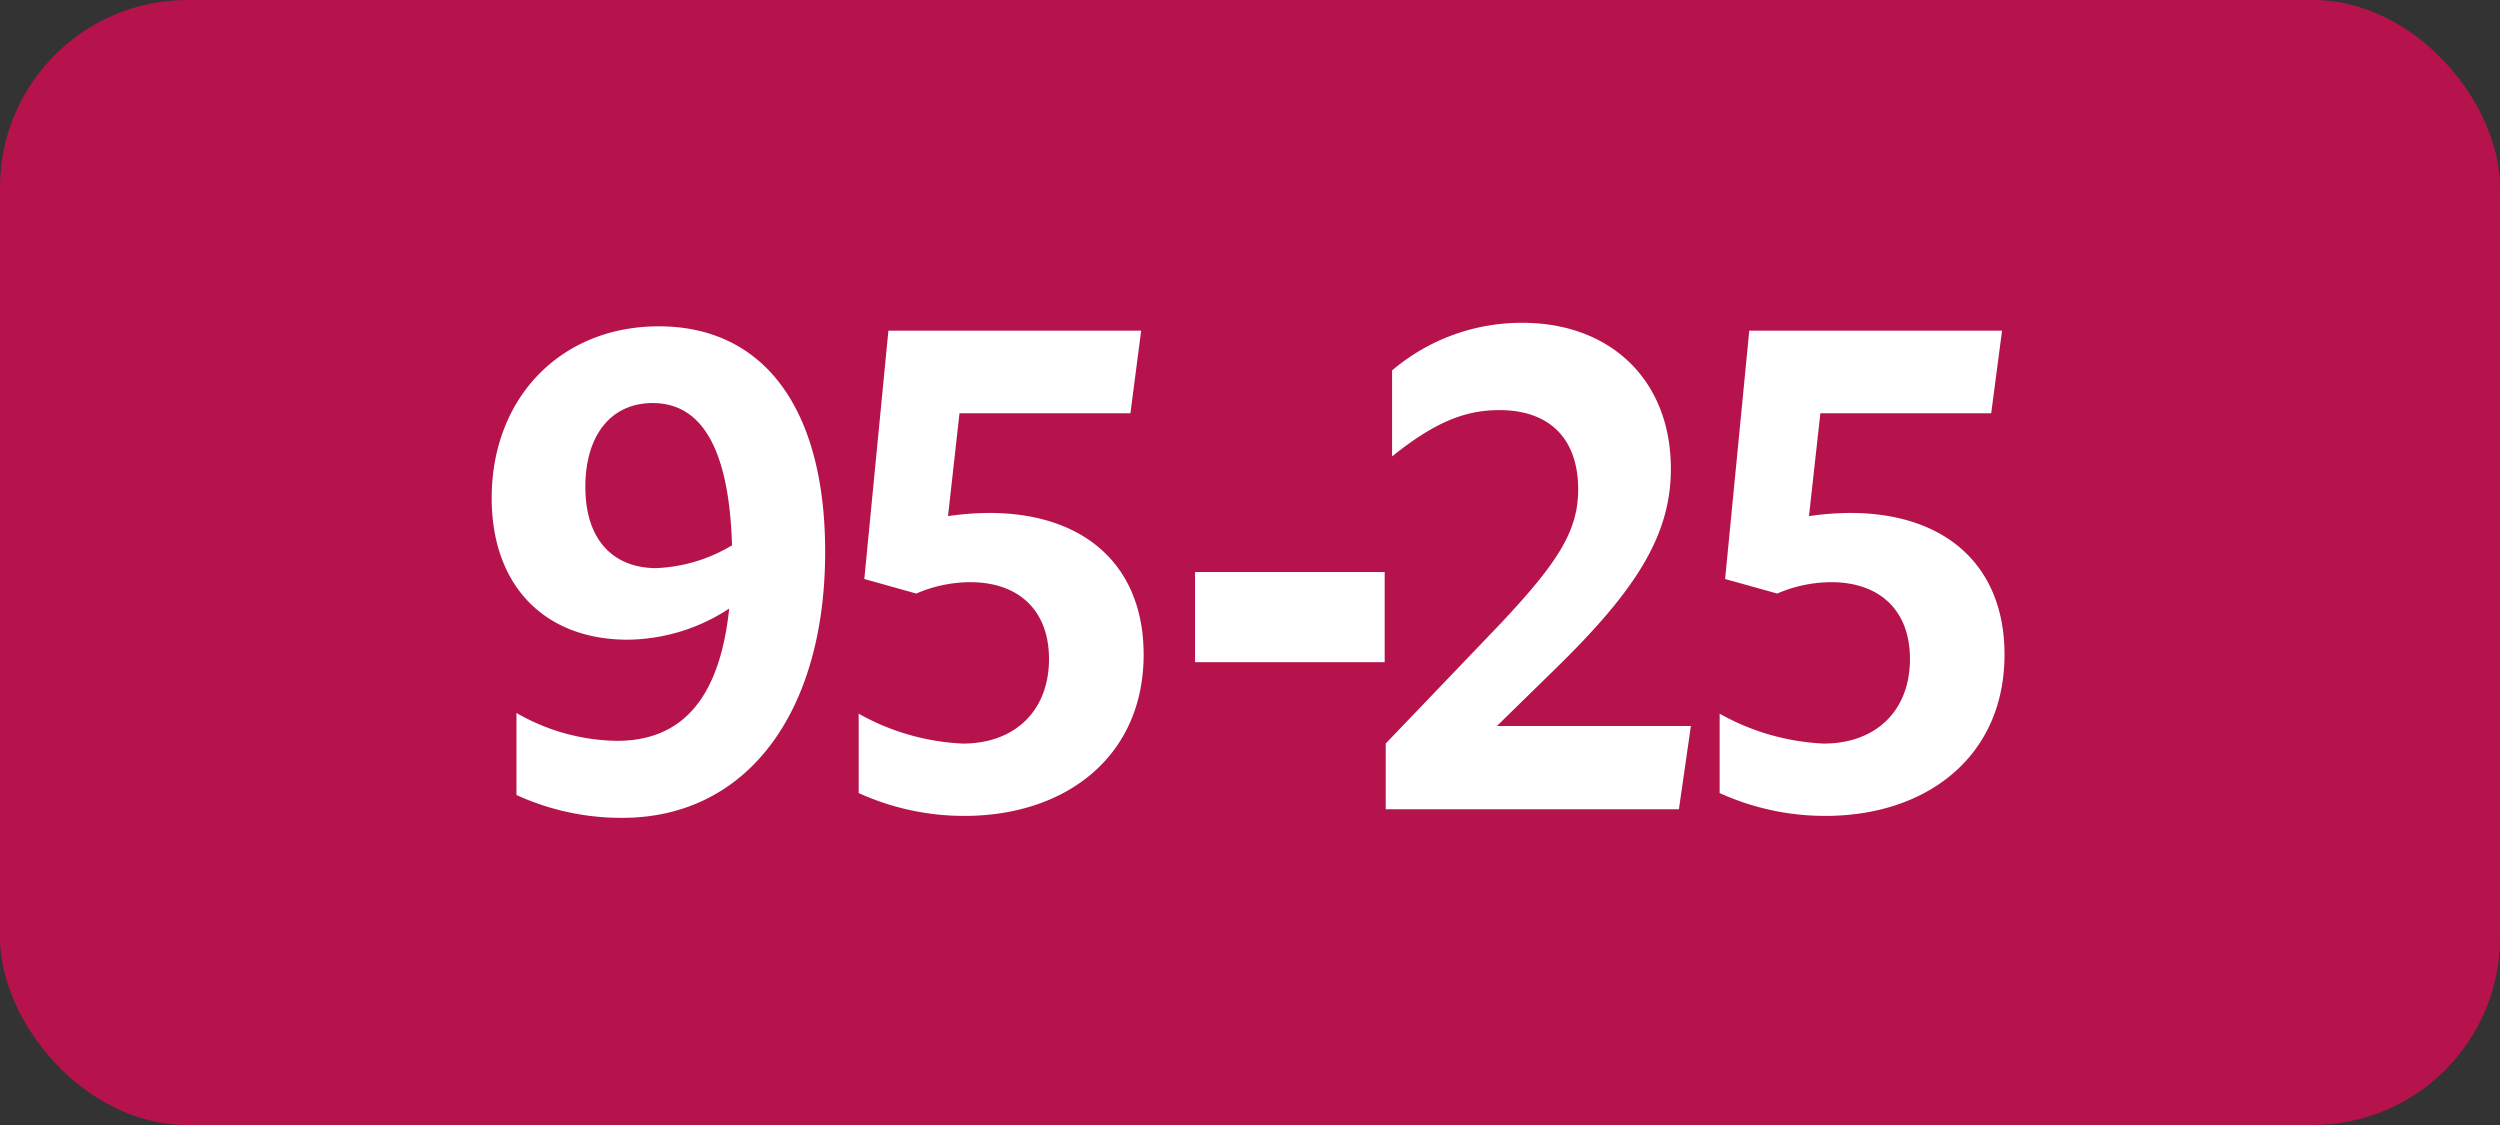 <svg xmlns="http://www.w3.org/2000/svg" viewBox="0 0 283.46 127.56"><rect x="0" y="0" width="283.46" height="127.56" fill="#333333" stroke="none"/><defs><style>.cls-1{fill:#b6134c;}.cls-2{fill:#fff;}</style></defs><g id="Calque_2" data-name="Calque 2"><g id="Calque_1-2" data-name="Calque 1"><g id="Calque_2-2" data-name="Calque 2"><g id="Calque_1-2-2" data-name="Calque 1-2"><rect class="cls-1" width="283.46" height="127.56" rx="21.26"/><path class="cls-2" d="M69.94,84c7.41,0,11.66-4.81,12.74-15a21.28,21.28,0,0,1-11.52,3.53c-9.29,0-15.41-6-15.41-16.06C55.75,45.09,63.6,37,74.69,37c12,0,18.87,9.43,18.87,25.56,0,18.22-8.86,30.17-23,30.17a28.5,28.5,0,0,1-12-2.59V80.84A23.42,23.42,0,0,0,69.94,84Zm4.53-19.59A18,18,0,0,0,83,61.83c-.32-10.65-3.27-16.13-9-16.13-4.68,0-7.63,3.6-7.63,9.51s3.06,9.21,8.1,9.21Z"/><path class="cls-2" d="M118.94,74.72c0-5.54-3.46-8.71-8.93-8.71a15.51,15.51,0,0,0-6.12,1.29L98,65.65l2.73-28.16h28.66l-1.22,9.37H108.79l-1.3,11.66a33.29,33.29,0,0,1,4.68-.36c10.73,0,17.5,5.9,17.5,16.06,0,11.59-8.86,18.29-20.31,18.29a28.88,28.88,0,0,1-12-2.59v-9a26.51,26.51,0,0,0,11.81,3.39C115.12,84.3,118.94,80.55,118.94,74.72Z"/><path class="cls-2" d="M135.5,64.86H157V75.08H135.5Z"/><path class="cls-2" d="M157.12,84.3l13.1-13.68c6.34-6.77,8.72-10.37,8.72-15.12,0-5.84-3.32-9-8.93-9-4,0-7.42,1.44-12.17,5.25V42a22.67,22.67,0,0,1,14.76-5.4c10,0,16.85,6.48,16.85,16.56,0,7.56-4,13.76-12.89,22.47l-6.84,6.69h22l-1.36,9.44H157.12Z"/><path class="cls-2" d="M216.56,74.72c0-5.54-3.46-8.71-8.93-8.71a15.51,15.51,0,0,0-6.12,1.29l-5.91-1.65,2.74-28.16H227l-1.23,9.37H206.4l-1.29,11.66a33.29,33.29,0,0,1,4.68-.36c10.73,0,17.49,5.9,17.49,16.06,0,11.59-8.85,18.29-20.3,18.29a28.88,28.88,0,0,1-12-2.59v-9a26.51,26.51,0,0,0,11.81,3.39C212.74,84.3,216.56,80.55,216.56,74.72Z"/></g></g></g></g></svg>